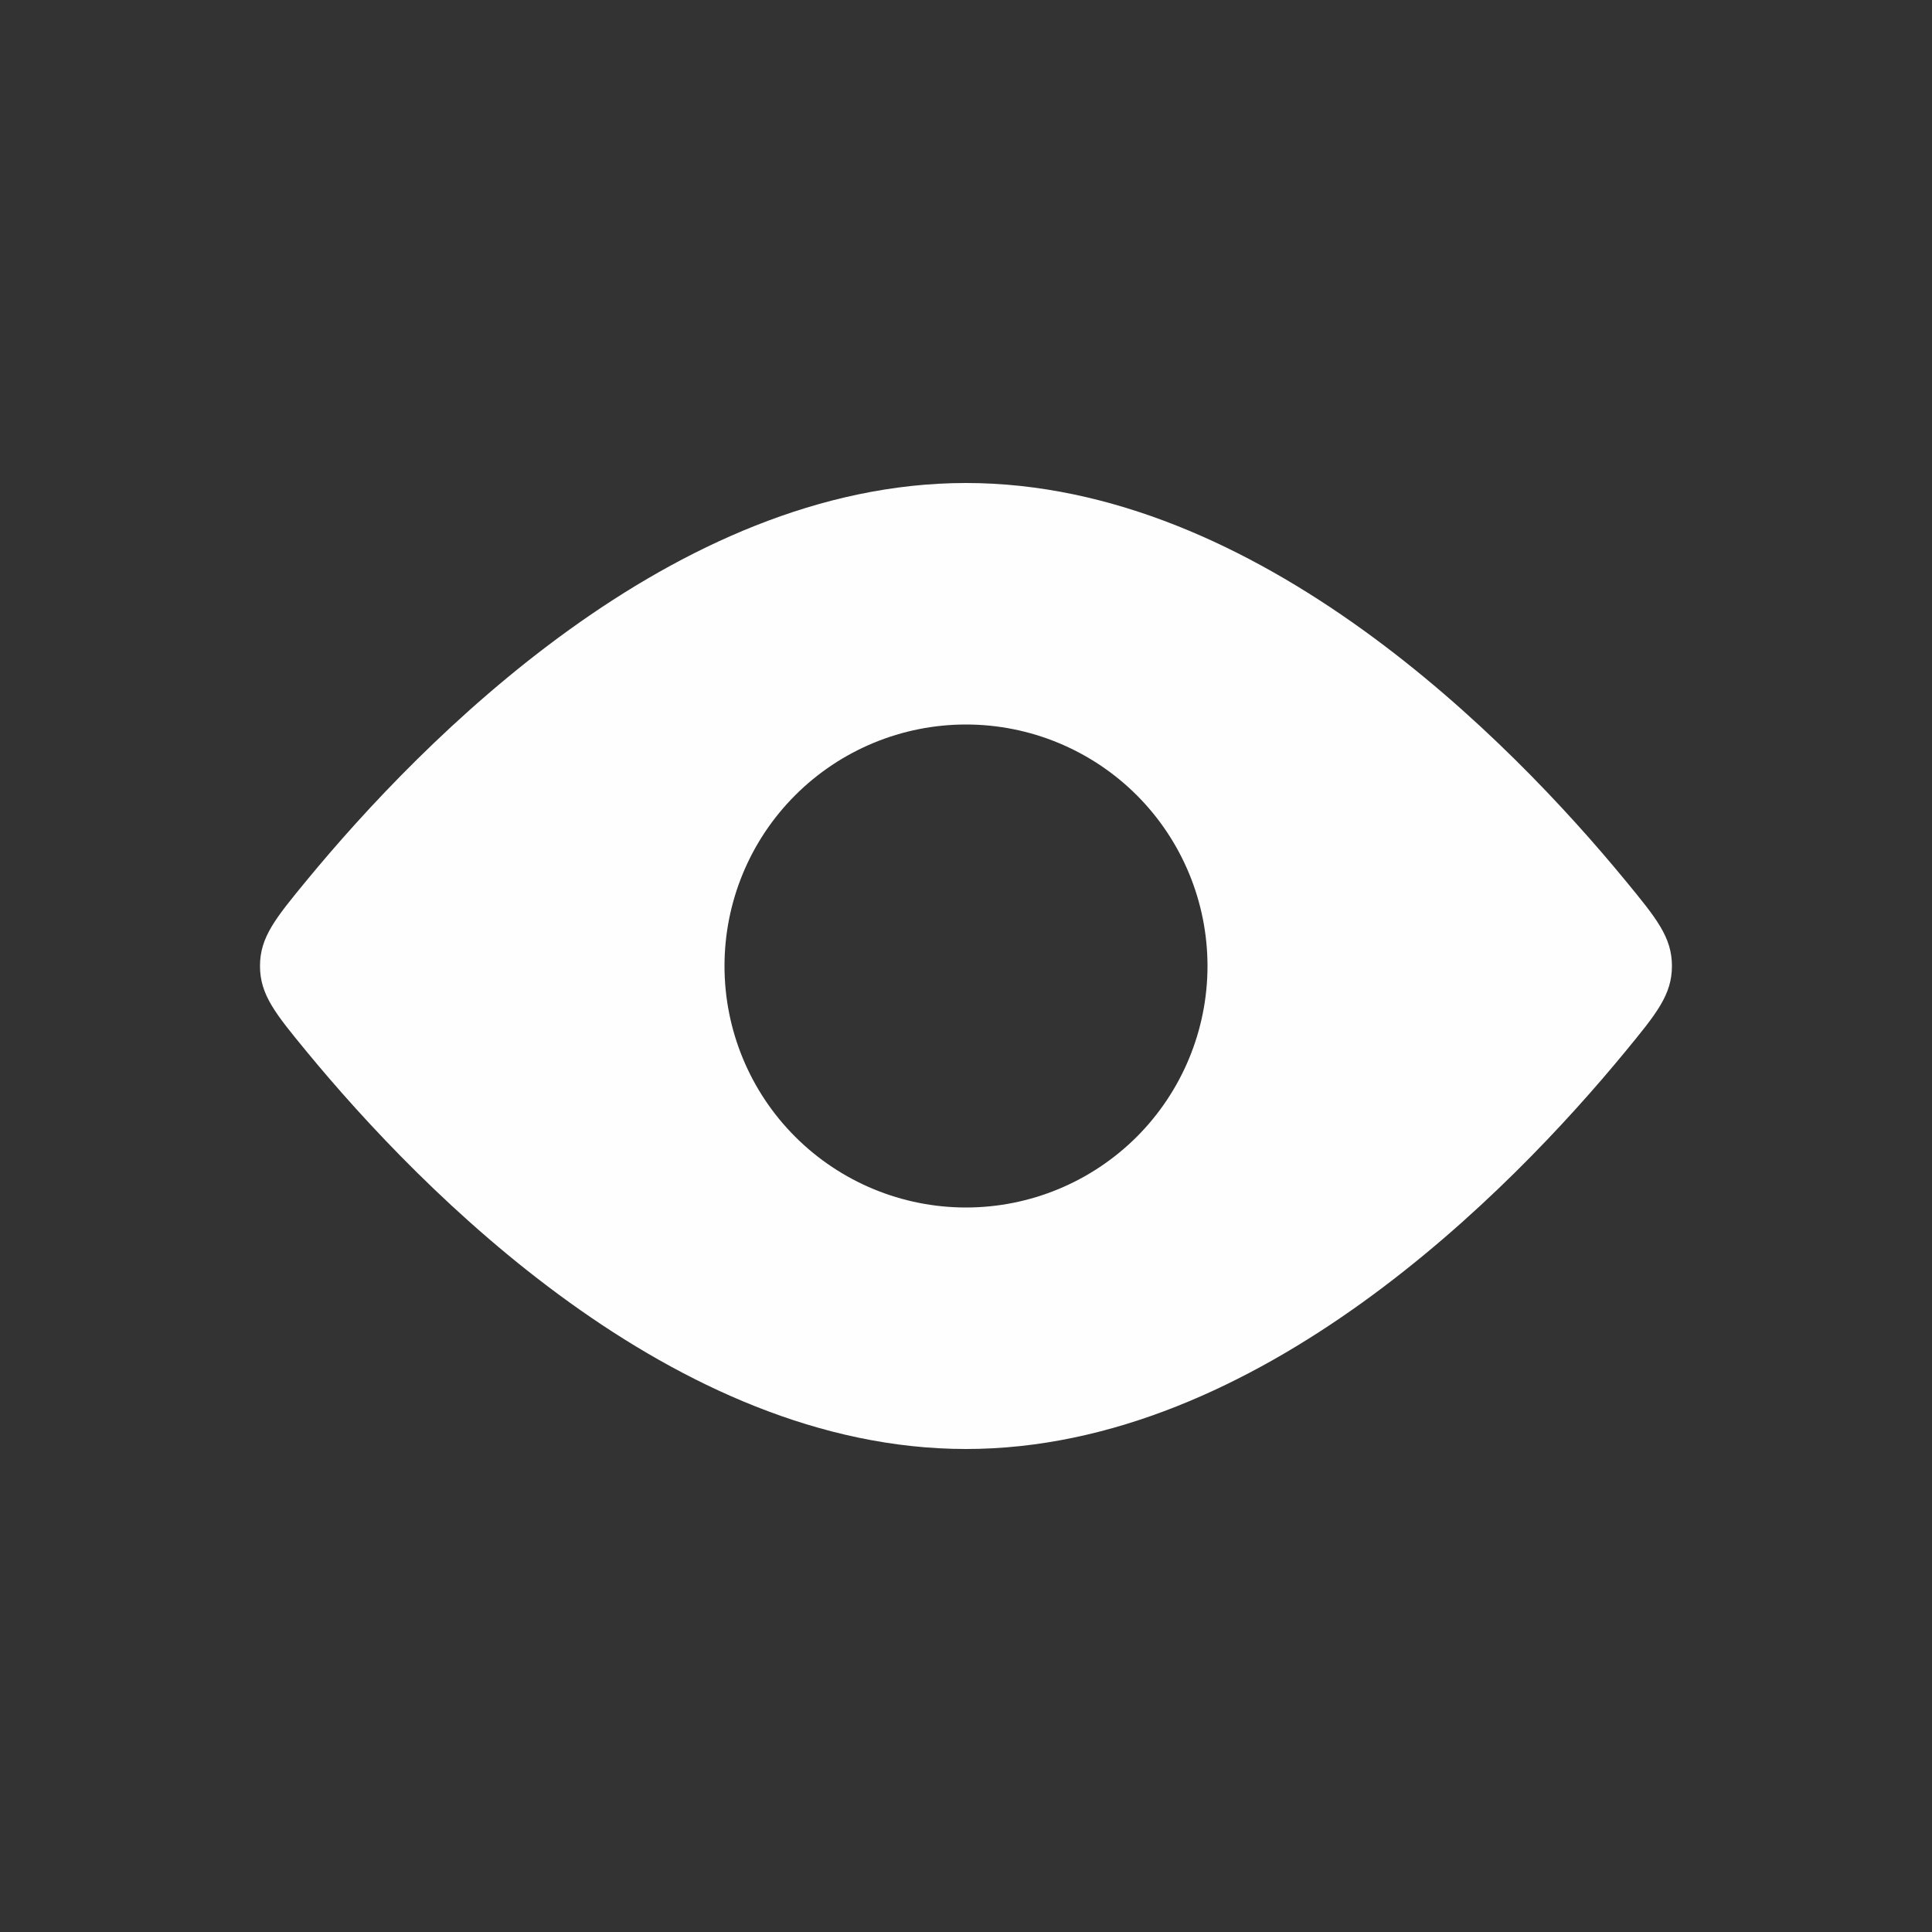 <?xml version="1.0" encoding="UTF-8"?> <svg xmlns="http://www.w3.org/2000/svg" width="28" height="28" viewBox="0 0 28 28" fill="none"><rect x="0" y="0" width="28" height="28" fill="#333333" stroke="none"/><path fill-rule="evenodd" clip-rule="evenodd" d="M24.231 14C24.231 13.581 24.005 13.307 23.552 12.756C21.896 10.745 18.242 7 14 7C9.758 7 6.104 10.745 4.447 12.756C3.994 13.307 3.768 13.581 3.768 14C3.768 14.419 3.994 14.693 4.447 15.244C6.104 17.255 9.758 21 14 21C18.242 21 21.896 17.255 23.552 15.244C24.005 14.693 24.231 14.419 24.231 14ZM14 17.5C14.928 17.5 15.818 17.131 16.475 16.475C17.131 15.819 17.5 14.928 17.5 14C17.5 13.072 17.131 12.181 16.475 11.525C15.818 10.869 14.928 10.5 14 10.5C13.072 10.5 12.181 10.869 11.525 11.525C10.868 12.181 10.5 13.072 10.5 14C10.5 14.928 10.868 15.819 11.525 16.475C12.181 17.131 13.072 17.5 14 17.5Z" fill="#FEFEFE"></path></svg> 